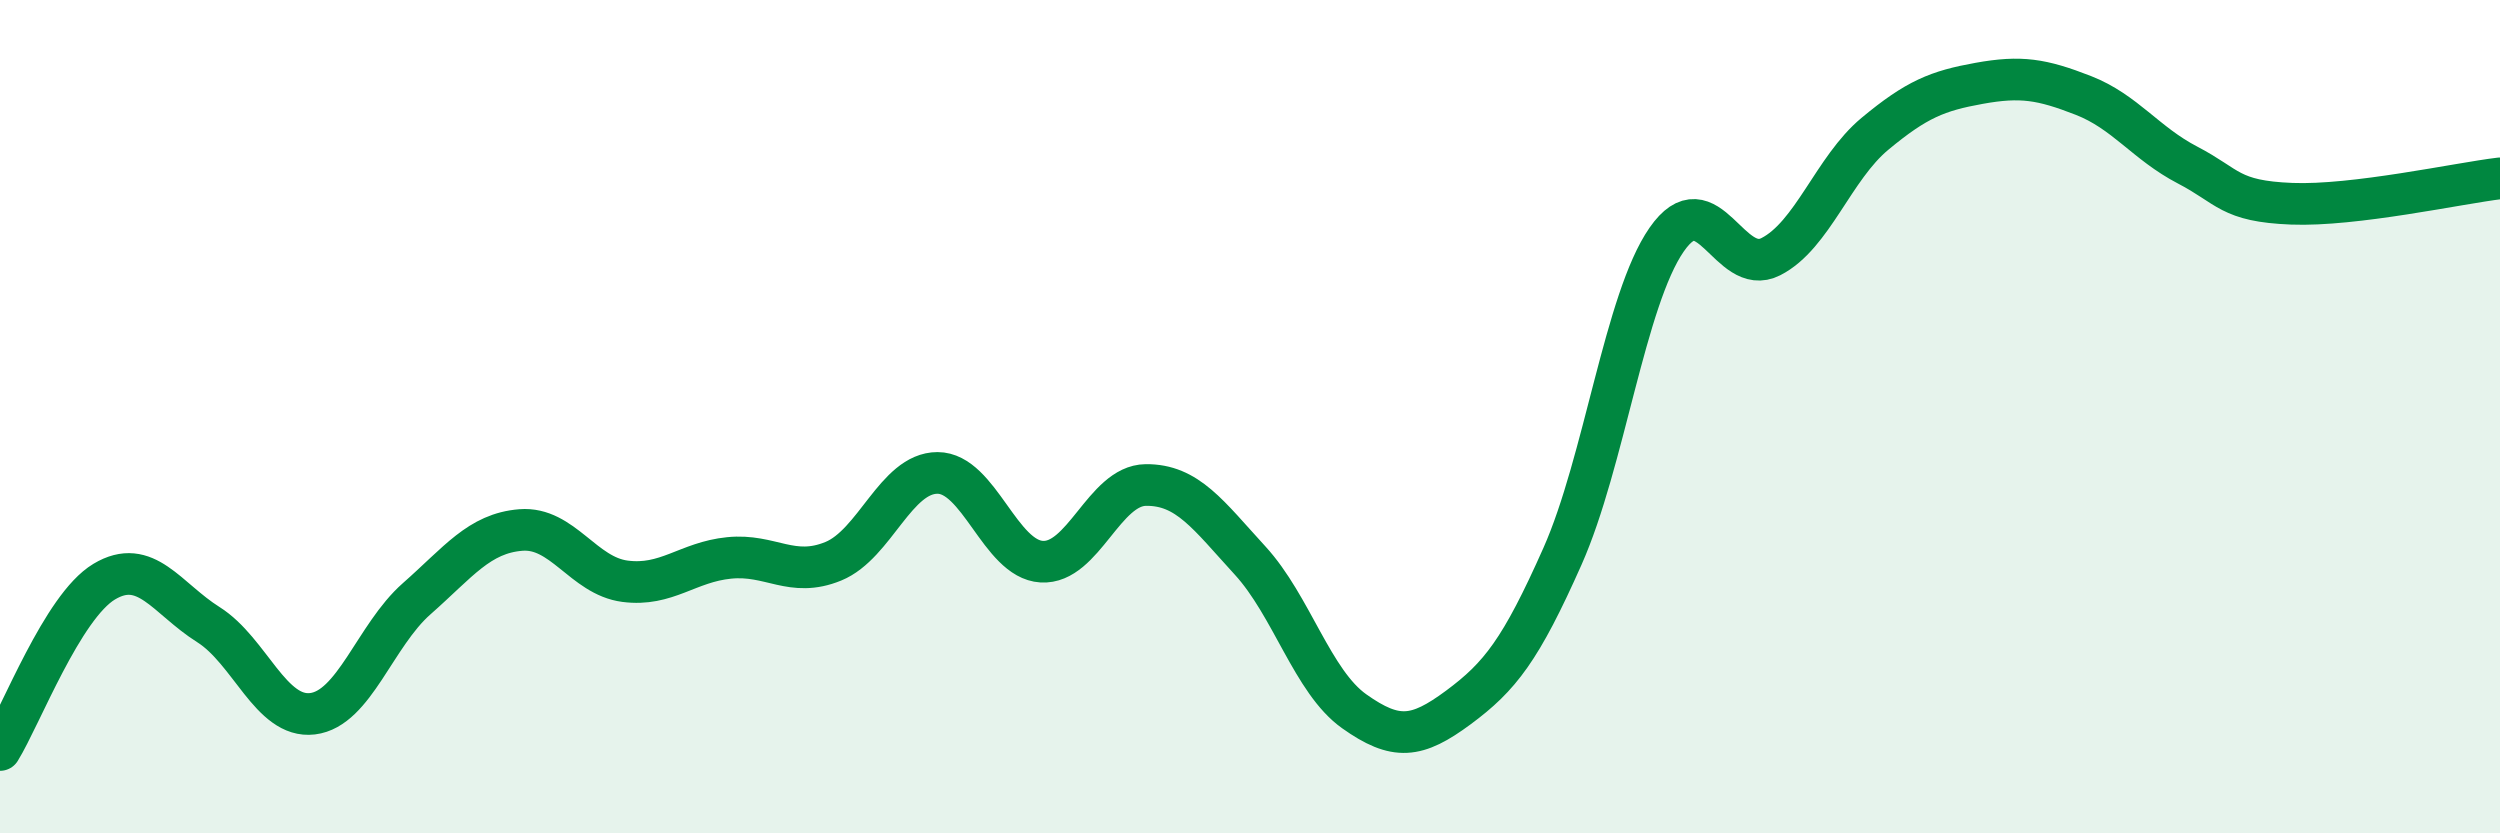 
    <svg width="60" height="20" viewBox="0 0 60 20" xmlns="http://www.w3.org/2000/svg">
      <path
        d="M 0,18 C 0.5,17.19 1.5,14.56 2.5,13.96 C 3.5,13.36 4,14.36 5,14.99 C 6,15.62 6.5,17.25 7.5,17.13 C 8.5,17.01 9,15.25 10,14.37 C 11,13.49 11.5,12.8 12.5,12.72 C 13.5,12.64 14,13.82 15,13.95 C 16,14.08 16.5,13.49 17.5,13.39 C 18.5,13.29 19,13.88 20,13.47 C 21,13.06 21.5,11.35 22.5,11.35 C 23.5,11.35 24,13.42 25,13.48 C 26,13.54 26.5,11.65 27.5,11.64 C 28.5,11.63 29,12.36 30,13.45 C 31,14.54 31.5,16.36 32.5,17.07 C 33.5,17.78 34,17.72 35,16.98 C 36,16.24 36.5,15.6 37.5,13.35 C 38.5,11.1 39,7.19 40,5.75 C 41,4.31 41.5,6.67 42.5,6.16 C 43.5,5.65 44,4.04 45,3.21 C 46,2.38 46.5,2.18 47.5,2 C 48.5,1.82 49,1.9 50,2.29 C 51,2.68 51.5,3.44 52.5,3.96 C 53.5,4.48 53.5,4.83 55,4.89 C 56.5,4.95 59,4.4 60,4.28L60 20L0 20Z"
        fill="#008740"
        opacity="0.1"
        stroke-linecap="round"
        stroke-linejoin="round"
      />
      <path
        d="M 0,18 C 0.5,17.19 1.5,14.56 2.5,13.96 C 3.5,13.36 4,14.36 5,14.99 C 6,15.62 6.5,17.25 7.5,17.13 C 8.5,17.01 9,15.25 10,14.37 C 11,13.49 11.5,12.8 12.5,12.72 C 13.5,12.64 14,13.82 15,13.95 C 16,14.08 16.5,13.49 17.5,13.39 C 18.5,13.29 19,13.88 20,13.47 C 21,13.06 21.5,11.35 22.5,11.35 C 23.5,11.35 24,13.42 25,13.48 C 26,13.54 26.5,11.65 27.5,11.64 C 28.5,11.63 29,12.36 30,13.45 C 31,14.54 31.5,16.36 32.5,17.07 C 33.5,17.78 34,17.72 35,16.98 C 36,16.24 36.5,15.6 37.5,13.35 C 38.5,11.1 39,7.19 40,5.75 C 41,4.31 41.5,6.67 42.5,6.16 C 43.5,5.65 44,4.04 45,3.21 C 46,2.38 46.5,2.18 47.5,2 C 48.5,1.82 49,1.9 50,2.29 C 51,2.68 51.5,3.44 52.5,3.96 C 53.5,4.48 53.5,4.83 55,4.89 C 56.5,4.95 59,4.4 60,4.28"
        stroke="#008740"
        stroke-width="1"
        fill="none"
        stroke-linecap="round"
        stroke-linejoin="round"
      />
    </svg>
  